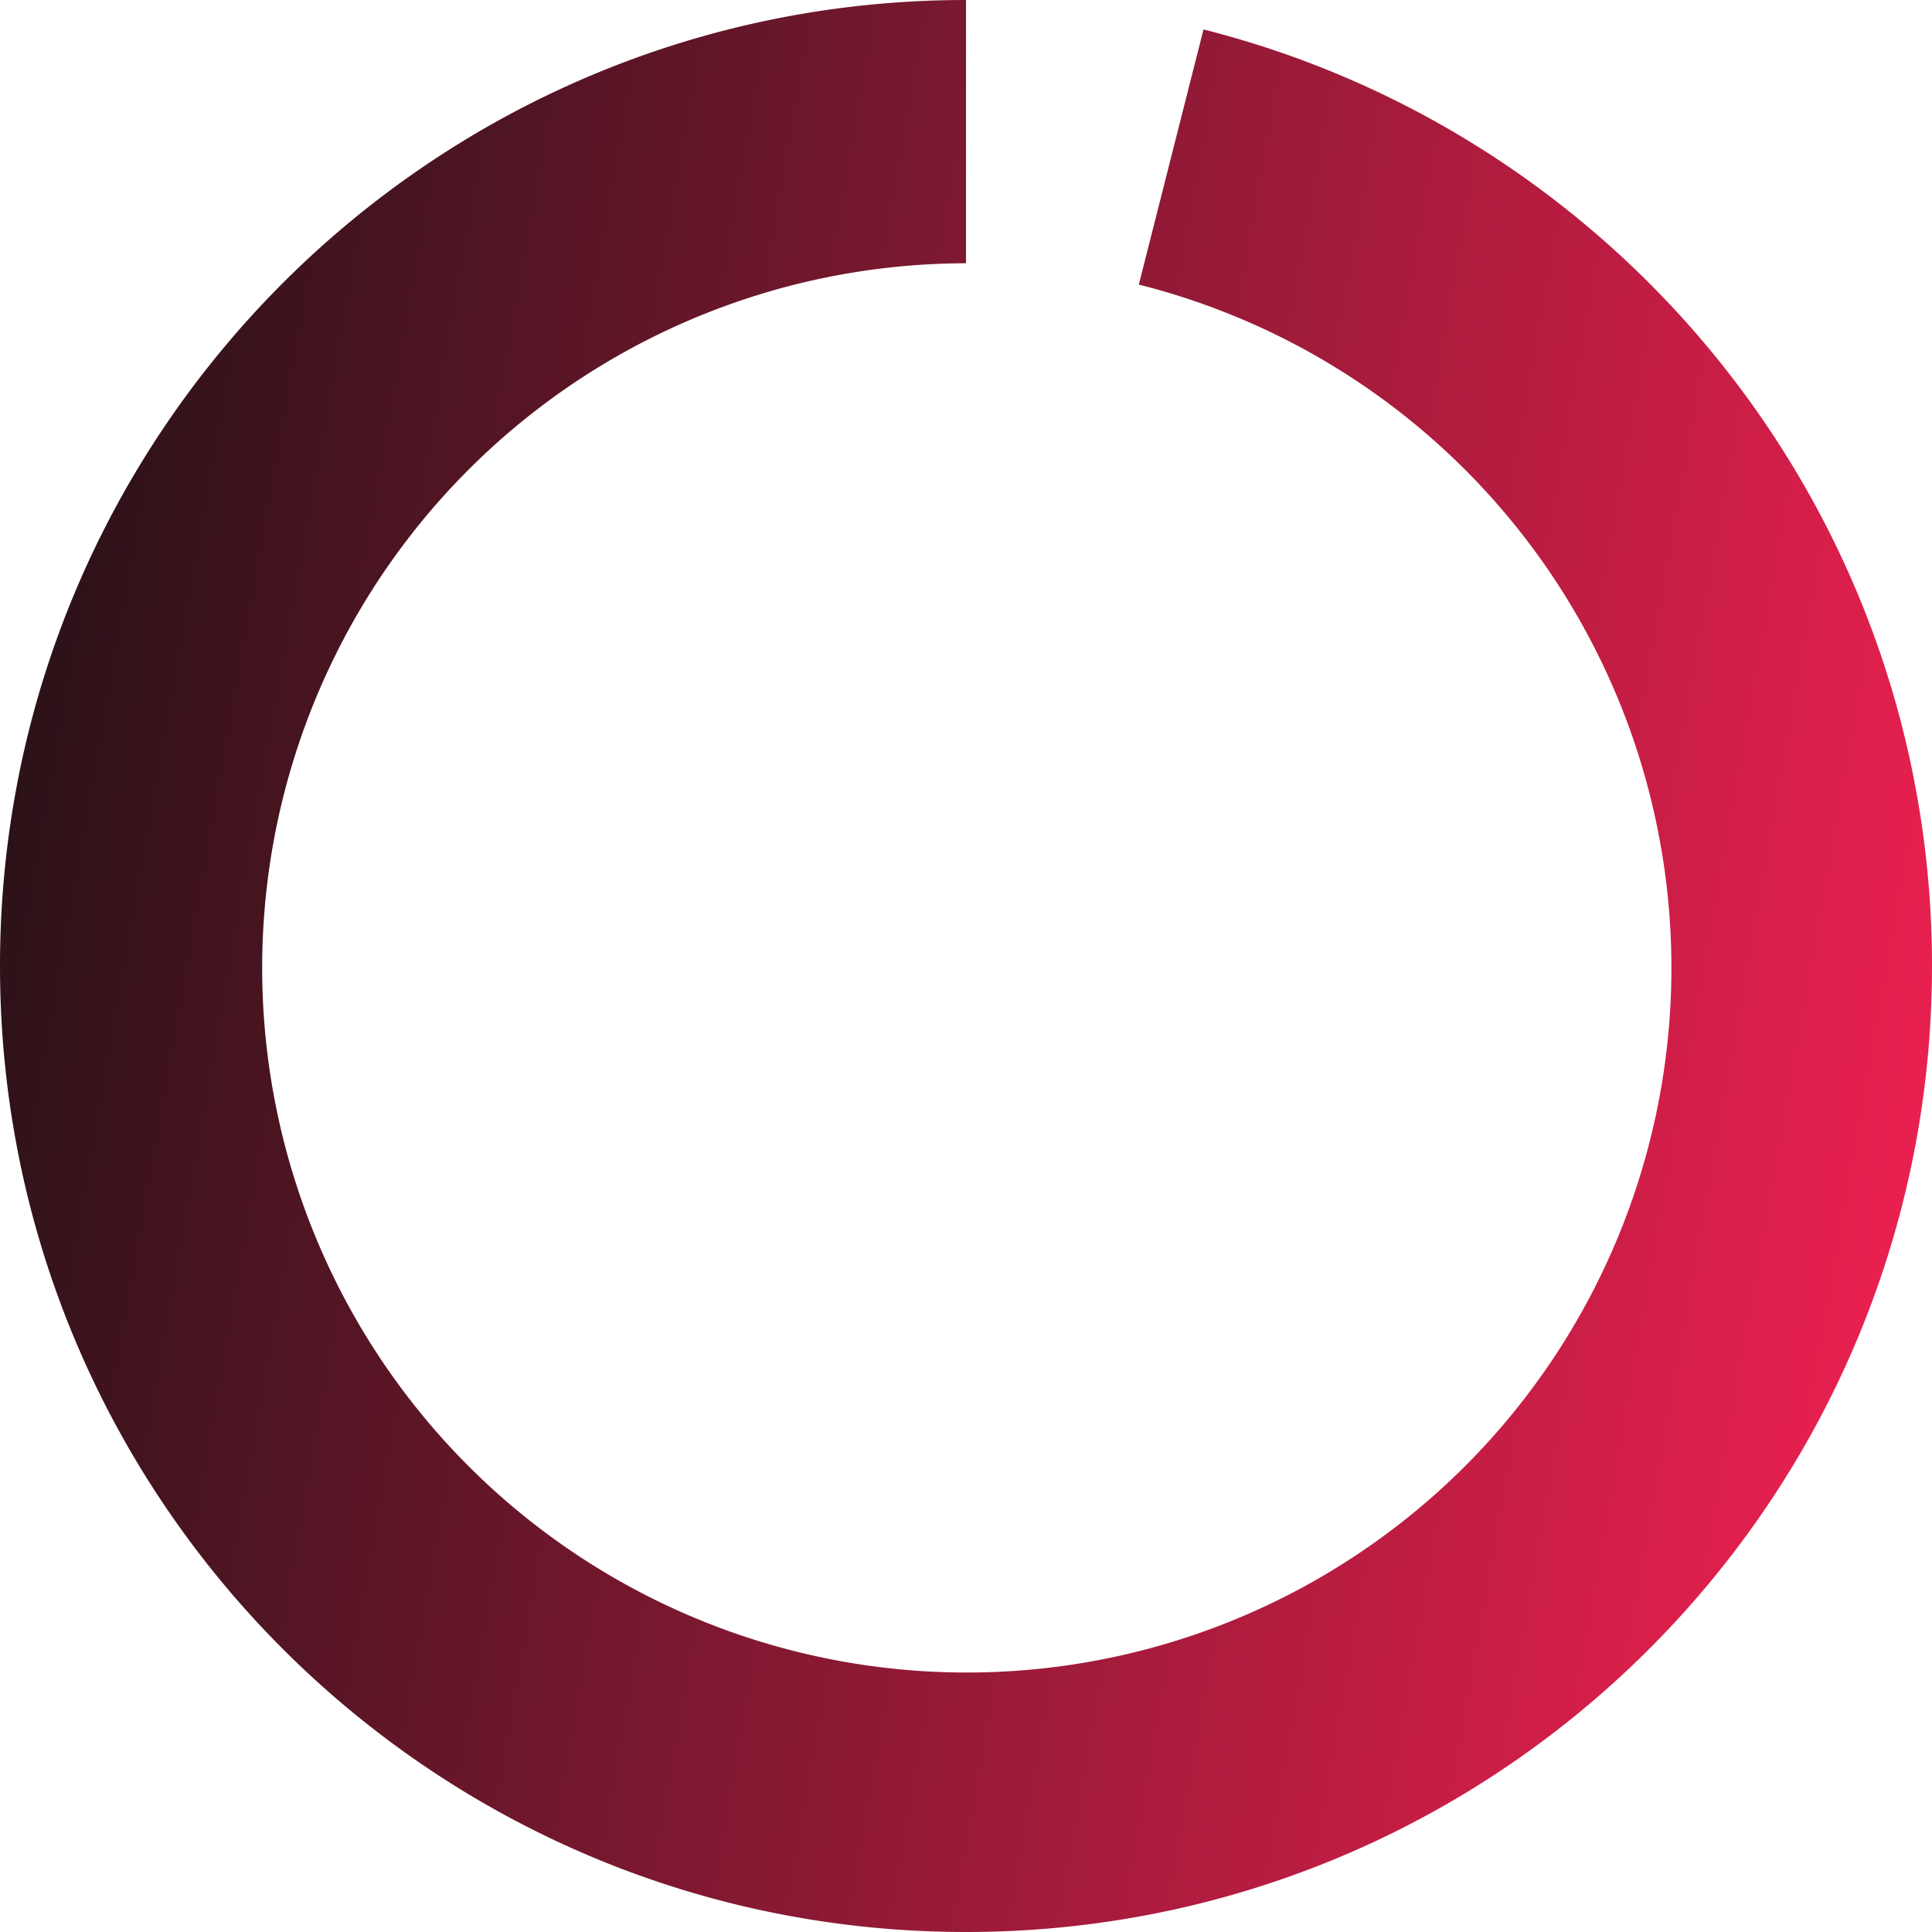 <?xml version="1.0" encoding="UTF-8"?> <svg xmlns="http://www.w3.org/2000/svg" xmlns:xlink="http://www.w3.org/1999/xlink" viewBox="0 0 416 416"> <defs> <style>.cls-1{fill:url(#Безымянный_градиент_33);}</style> <linearGradient id="Безымянный_градиент_33" x1="3.08" y1="172.15" x2="412.83" y2="244.4" gradientUnits="userSpaceOnUse"> <stop offset="0" stop-color="#2c1218"></stop> <stop offset="1" stop-color="#e9204f"></stop> </linearGradient> </defs> <title>Круг1</title> <g id="Слой_2" data-name="Слой 2"> <g id="Слой_1-2" data-name="Слой 1"> <path class="cls-1" d="M259.14,6.34,245.21,61.28A151.72,151.72,0,1,1,208,56.69V0C93.12,0,0,93.12,0,208S93.12,416,208,416s208-93.12,208-208C416,110.77,349.29,29.14,259.14,6.34Z"></path> </g> </g> </svg> 